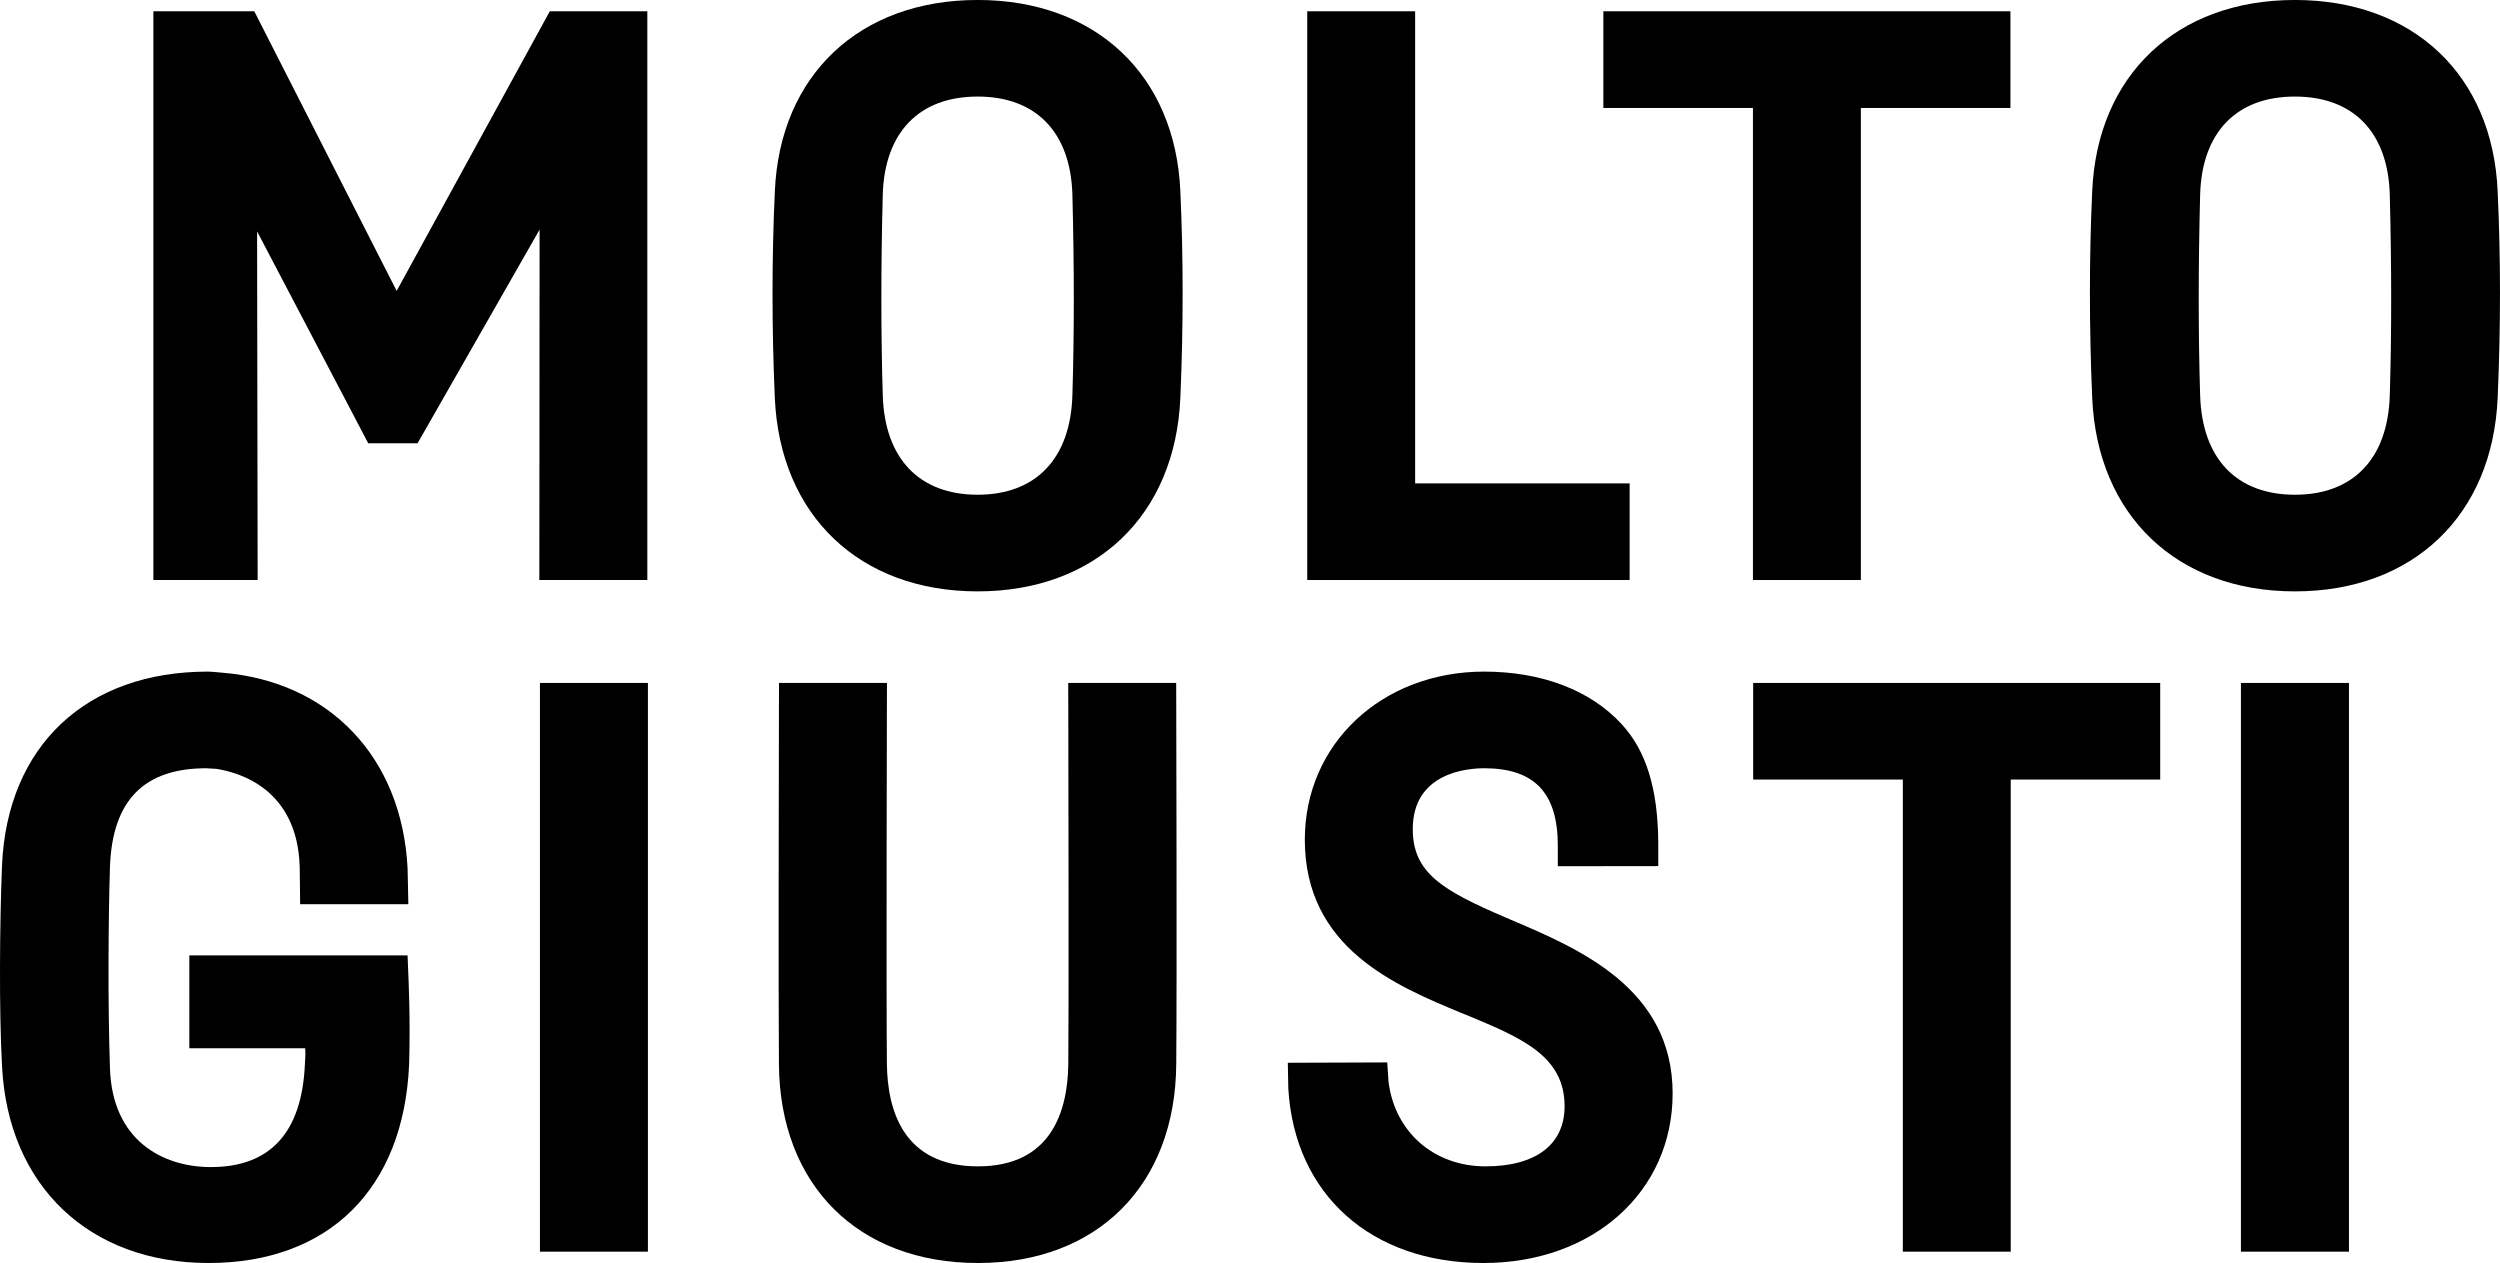 <?xml version="1.0" encoding="UTF-8"?>
<svg xmlns="http://www.w3.org/2000/svg" xmlns:xlink="http://www.w3.org/1999/xlink" width="461.48pt" height="233.14pt" viewBox="0 0 461.48 233.14" version="1.1">
<defs>
<clipPath id="clip1">
  <path d="M 0 123 L 76 123 L 76 233.141 L 0 233.141 Z M 0 123 "/>
</clipPath>
<clipPath id="clip2">
  <path d="M 385 0 L 461.48 0 L 461.48 110 L 385 110 Z M 385 0 "/>
</clipPath>
<clipPath id="clip3">
  <path d="M 143 126 L 218 126 L 218 233.141 L 143 233.141 Z M 143 126 "/>
</clipPath>
<clipPath id="clip4">
  <path d="M 237 123 L 309 123 L 309 233.141 L 237 233.141 Z M 237 123 "/>
</clipPath>
</defs>
<g id="surface1">
<path style=" stroke:none;fill-rule:nonzero;fill:rgb(0%,0%,0%);fill-opacity:1;" d="M 99.668 231.047 L 119.598 231.047 L 119.598 126.066 L 99.668 126.066 Z M 99.668 231.047 "/>
<g clip-path="url(#clip1)" clip-rule="nonzero">
<path style=" stroke:none;fill-rule:nonzero;fill:rgb(0%,0%,0%);fill-opacity:1;" d="M 38.086 141.812 C 38.266 141.812 38.441 141.828 38.617 141.852 L 39.895 141.918 C 44.238 142.582 54.898 145.668 55.32 159.988 C 55.352 161.074 55.387 165.77 55.402 166.906 L 75.375 166.906 C 75.336 165.832 75.289 161.215 75.234 160.246 C 74.184 139.801 60.828 125.793 41.031 124.172 L 39.039 124 C 38.812 123.984 38.586 123.973 38.363 123.973 C 15.91 123.973 1.355 137.668 0.371 159.715 C -0.059 170.422 -0.188 186.625 0.379 196.867 C 1.508 218.91 16.473 233.141 38.496 233.141 C 60.68 233.141 74.52 219.445 75.516 196.52 C 75.781 188.012 75.387 180.395 75.375 179.922 L 75.234 176.363 L 34.949 176.363 L 34.949 193.5 L 56.336 193.5 C 56.391 195.262 56.402 193.906 56.285 196.379 C 55.746 209.027 49.914 215.434 38.918 215.434 C 30.164 215.434 20.684 210.625 20.297 197.125 C 19.891 185.309 20 169.512 20.297 160.012 C 20.738 147.762 26.562 141.812 38.086 141.812 "/>
</g>
<path style=" stroke:none;fill-rule:nonzero;fill:rgb(0%,0%,0%);fill-opacity:1;" d="M 119.492 107.066 L 119.492 2.082 L 101.492 2.082 L 73.219 53.699 L 46.938 2.082 L 28.312 2.082 L 28.312 107.066 L 47.559 107.066 L 47.457 42.715 L 67.973 81.828 L 77.078 81.828 L 99.605 42.383 L 99.559 107.066 "/>
<path style=" stroke:none;fill-rule:nonzero;fill:rgb(0%,0%,0%);fill-opacity:1;" d="M 197.953 73.008 C 197.602 84.648 191.219 91.324 180.465 91.324 C 169.688 91.324 163.312 84.648 162.953 73.008 C 162.605 61.754 162.605 49.25 162.953 35.863 C 163.312 24.402 169.684 17.824 180.465 17.824 C 191.234 17.824 197.602 24.402 197.953 35.848 C 198.301 49.25 198.301 61.754 197.953 73.008 M 217.883 35.316 C 216.961 13.863 202.266 -0.004 180.465 -0.004 C 158.648 -0.004 143.957 13.855 143.031 35.305 C 142.461 47.602 142.461 60.426 143.023 73.41 C 143.957 95.125 158.648 109.164 180.465 109.164 C 202.262 109.164 216.961 95.137 217.883 73.418 C 218.445 60.426 218.445 47.602 217.883 35.316 "/>
<path style=" stroke:none;fill-rule:nonzero;fill:rgb(0%,0%,0%);fill-opacity:1;" d="M 343.5 107.066 L 343.5 19.93 L 371.109 19.93 L 371.109 2.082 L 295.969 2.082 L 295.969 19.93 L 323.578 19.93 L 323.578 107.066 "/>
<path style=" stroke:none;fill-rule:nonzero;fill:rgb(0%,0%,0%);fill-opacity:1;" d="M 371.164 231.047 L 371.164 143.898 L 398.758 143.898 L 398.758 126.066 L 323.621 126.066 L 323.621 143.898 L 351.246 143.898 L 351.246 231.047 "/>
<path style=" stroke:none;fill-rule:nonzero;fill:rgb(0%,0%,0%);fill-opacity:1;" d="M 413.656 231.047 L 433.598 231.047 L 433.598 126.066 L 413.656 126.066 Z M 413.656 231.047 "/>
<g clip-path="url(#clip2)" clip-rule="nonzero">
<path style=" stroke:none;fill-rule:nonzero;fill:rgb(0%,0%,0%);fill-opacity:1;" d="M 441.133 73.008 C 440.781 84.648 434.395 91.324 423.621 91.324 C 412.848 91.324 406.48 84.648 406.129 73.008 C 405.781 61.777 405.781 49.277 406.129 35.863 C 406.48 24.402 412.848 17.824 423.621 17.824 C 434.402 17.824 440.781 24.402 441.133 35.844 C 441.48 49.539 441.48 61.695 441.133 73.008 M 461.047 73.418 C 461.621 60.426 461.621 47.602 461.047 35.316 C 460.125 13.863 445.441 -0.004 423.621 -0.004 C 401.805 -0.004 387.125 13.855 386.203 35.312 C 385.641 47.59 385.641 60.414 386.203 73.41 C 387.125 95.125 401.824 109.164 423.621 109.164 C 445.426 109.164 460.125 95.137 461.047 73.418 "/>
</g>
<g clip-path="url(#clip3)" clip-rule="nonzero">
<path style=" stroke:none;fill-rule:nonzero;fill:rgb(0%,0%,0%);fill-opacity:1;" d="M 163.73 126.066 L 143.801 126.066 L 143.785 130.715 C 143.754 146.117 143.676 183.32 143.785 196.422 C 143.938 218.719 158.348 233.141 180.516 233.141 C 202.613 233.141 216.98 218.719 217.125 196.43 C 217.266 180.855 217.125 130.094 217.125 129.742 L 217.113 126.066 L 197.184 126.066 L 197.199 130.855 C 197.23 147.172 197.305 186.191 197.199 196.371 C 197.102 205.008 194.152 215.301 180.516 215.301 C 166.797 215.301 163.801 205.008 163.715 196.355 C 163.578 183.992 163.711 130.18 163.715 129.766 "/>
</g>
<path style=" stroke:none;fill-rule:nonzero;fill:rgb(0%,0%,0%);fill-opacity:1;" d="M 241.305 2.082 L 241.305 107.066 L 300.816 107.066 L 300.816 89.23 L 261.223 89.23 L 261.223 2.082 "/>
<g clip-path="url(#clip4)" clip-rule="nonzero">
<path style=" stroke:none;fill-rule:nonzero;fill:rgb(0%,0%,0%);fill-opacity:1;" d="M 274.23 215.301 C 264.684 215.301 257.477 208.973 256.309 199.68 L 256.074 196.113 L 237.719 196.18 L 237.812 200.938 C 238.961 220.488 253.09 233.141 273.828 233.141 C 294.078 233.141 308.754 219.969 308.754 201.84 C 308.754 182.445 291.477 175.121 278.867 169.77 L 277.789 169.305 C 266.23 164.332 260.785 161.113 260.785 153.039 C 260.785 142.621 270.867 141.812 273.965 141.812 C 283.242 141.812 287.559 146.355 287.559 156.105 L 287.559 159.898 L 306.102 159.875 L 306.102 155.547 C 306.027 145.574 303.887 138.617 299.352 133.68 C 293.602 127.414 284.59 123.973 273.965 123.973 C 255.09 123.973 240.859 137.301 240.859 154.992 C 240.859 174.988 257.559 181.922 269.762 186.988 L 270.699 187.359 C 280.82 191.562 288.812 194.891 288.812 204.207 C 288.812 211.254 283.508 215.301 274.23 215.301 "/>
</g>
</g>
</svg>
